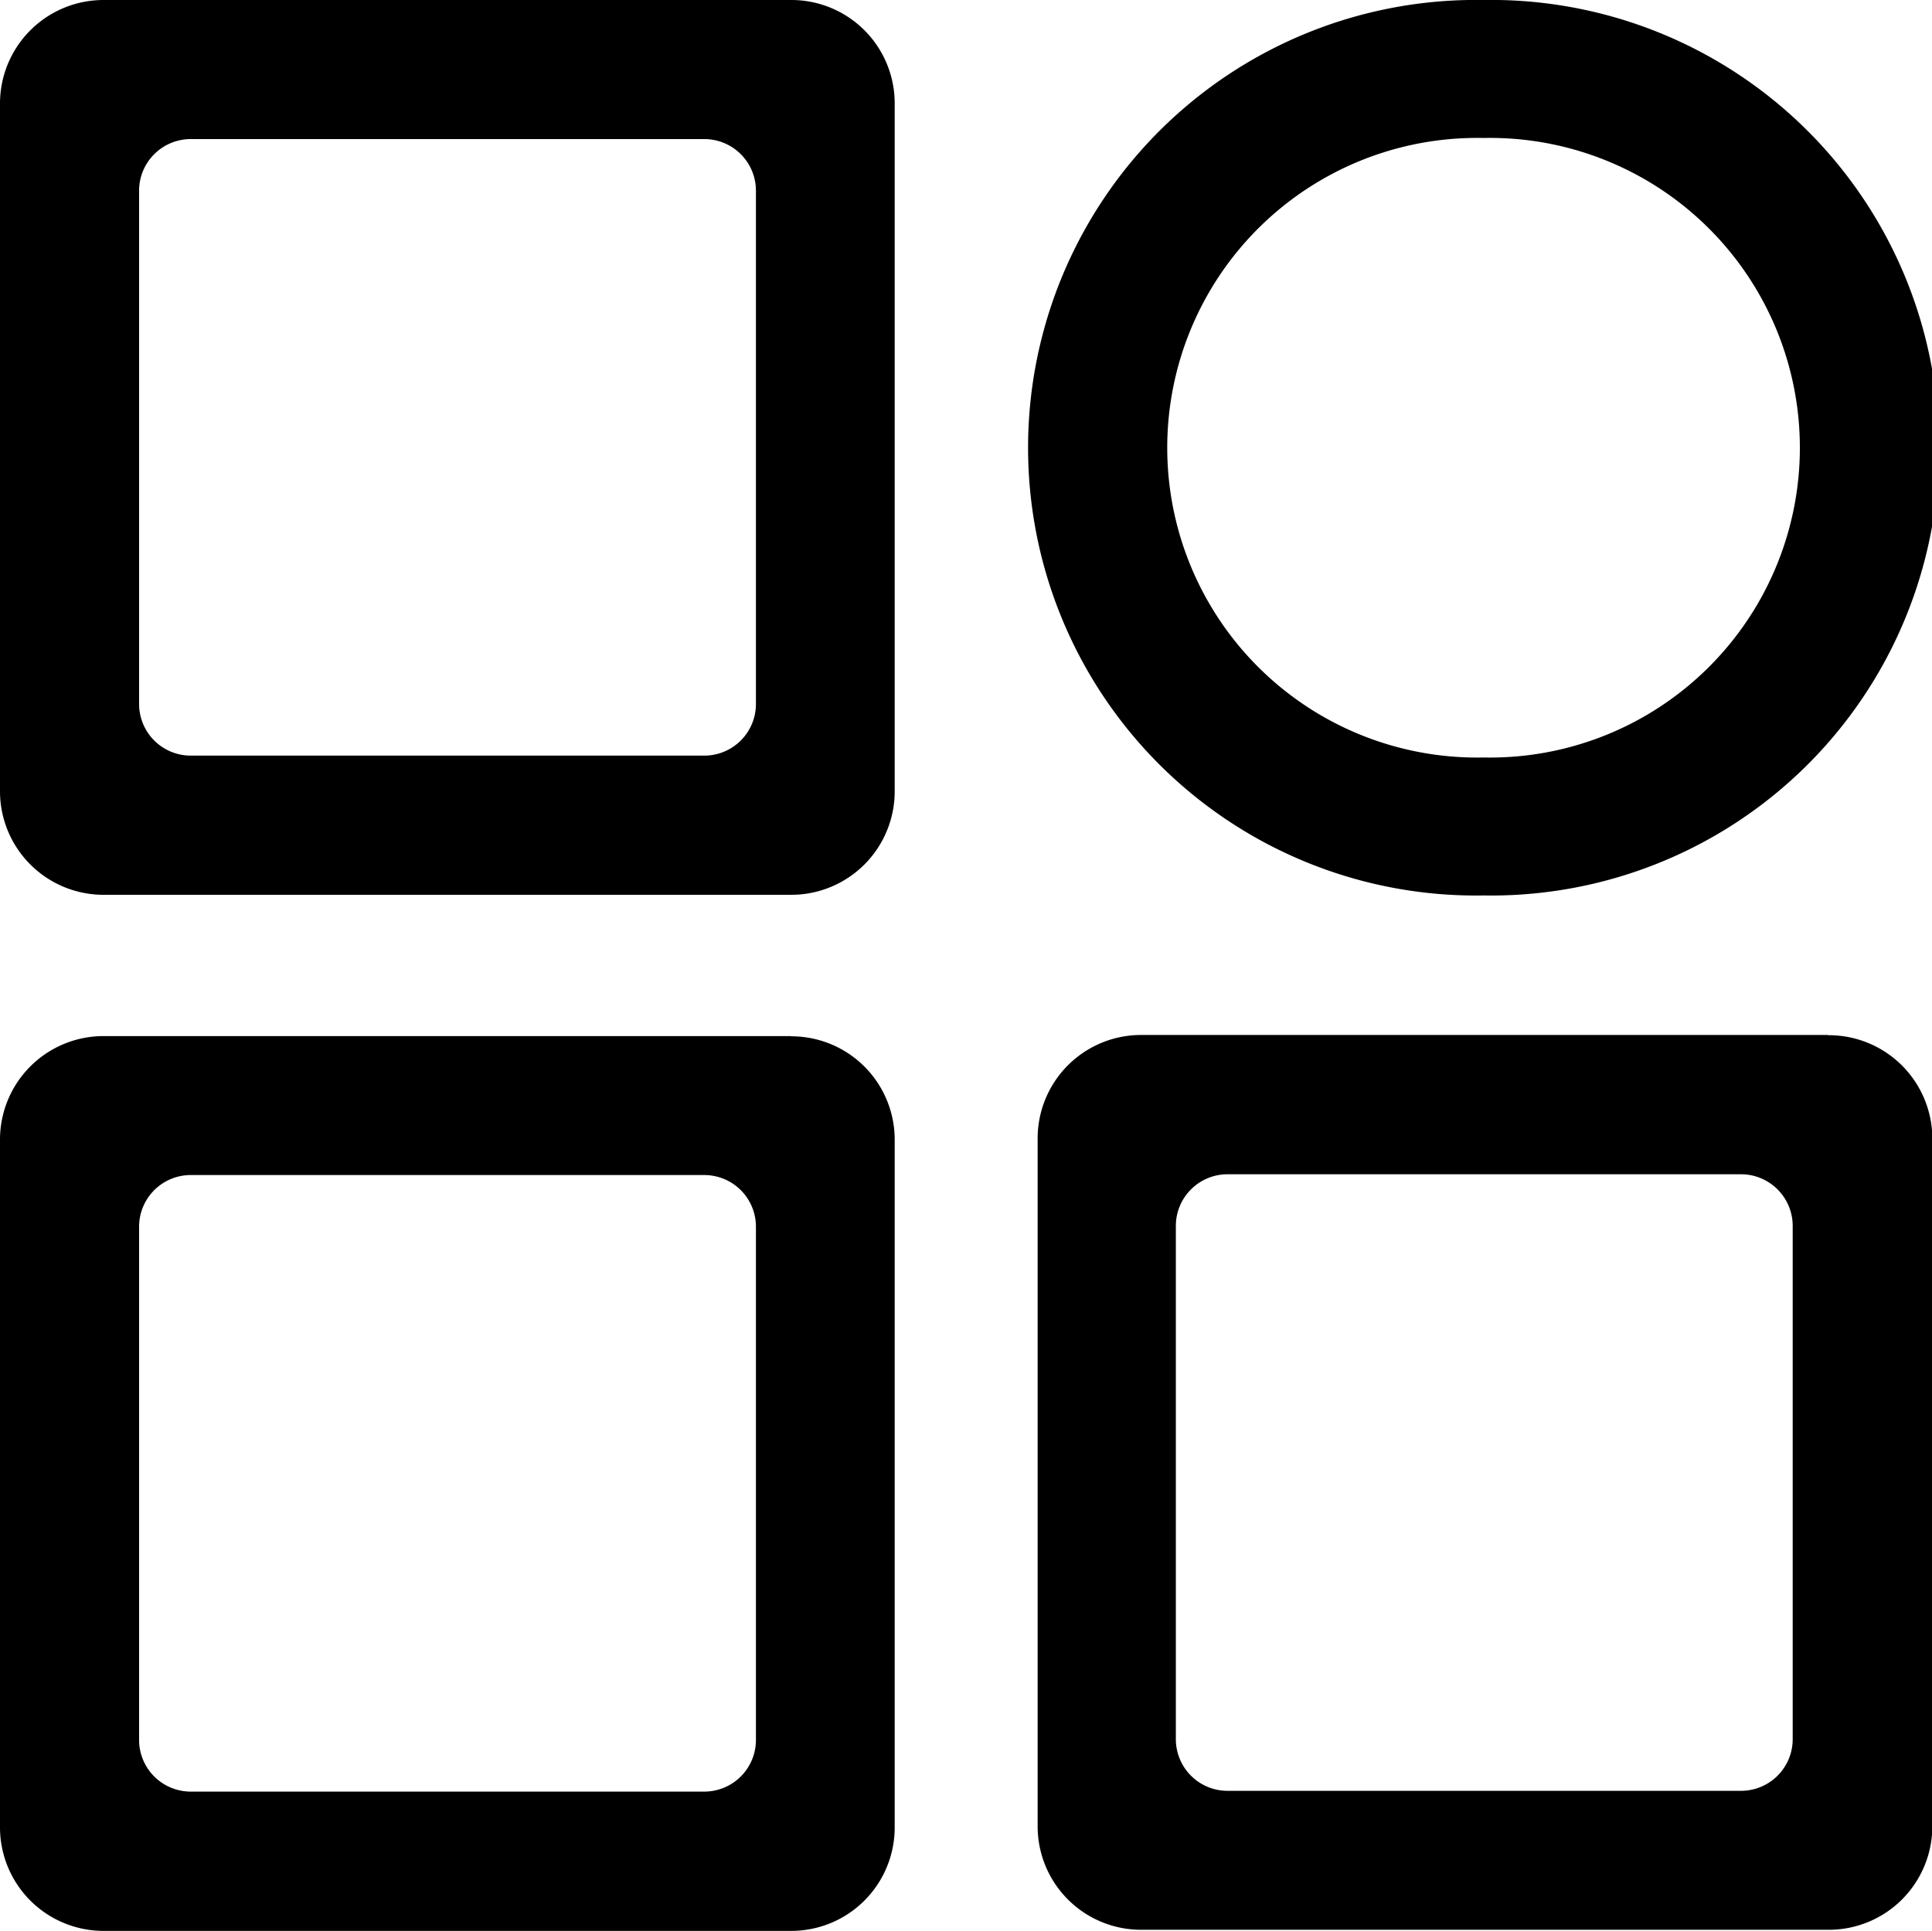 <svg xmlns="http://www.w3.org/2000/svg" viewBox="0 0 175.02 174.94"><title>侧边icon1_1-12</title><g id="图层_2" data-name="图层 2"><g id="图层_1-2" data-name="图层 1"><path d="M134.45,12.5a28.07,28.07,0,1,1,0,56.13h-.11a28.07,28.07,0,1,1,0-56.13h.11m0-12.5h-.11a40.57,40.57,0,1,0,0,81.13h.11a40.57,40.57,0,1,0,0-81.13ZM71.68,0H9.38A9.38,9.38,0,0,0,0,9.39V71.7a9.38,9.38,0,0,0,9.38,9.37h62.3a9.37,9.37,0,0,0,9.37-9.37V9.39A9.36,9.36,0,0,0,71.68,0Zm-3.2,63.77a4.68,4.68,0,0,1-4.69,4.69H17.29a4.68,4.68,0,0,1-4.69-4.69V17.29a4.68,4.68,0,0,1,4.69-4.69h46.5a4.68,4.68,0,0,1,4.69,4.69Zm3.2,30.1H9.38A9.38,9.38,0,0,0,0,103.26v62.31a9.38,9.38,0,0,0,9.38,9.37h62.3a9.37,9.37,0,0,0,9.37-9.37V103.26A9.36,9.36,0,0,0,71.68,93.89Zm-3.2,63.77a4.68,4.68,0,0,1-4.69,4.68H17.29a4.68,4.68,0,0,1-4.69-4.68V111.15a4.68,4.68,0,0,1,4.69-4.69h46.5a4.68,4.68,0,0,1,4.69,4.69Zm97.14-63.87h-62.3A9.37,9.37,0,0,0,94,103.16v62.31a9.37,9.37,0,0,0,9.37,9.37h62.3a9.38,9.38,0,0,0,9.38-9.37V103.16A9.38,9.38,0,0,0,165.62,93.79Zm-3.22,63.79a4.68,4.68,0,0,1-4.69,4.69h-46.5a4.68,4.68,0,0,1-4.69-4.69V111.07a4.68,4.68,0,0,1,4.69-4.68h46.5a4.68,4.68,0,0,1,4.69,4.68Z"/></g></g></svg>